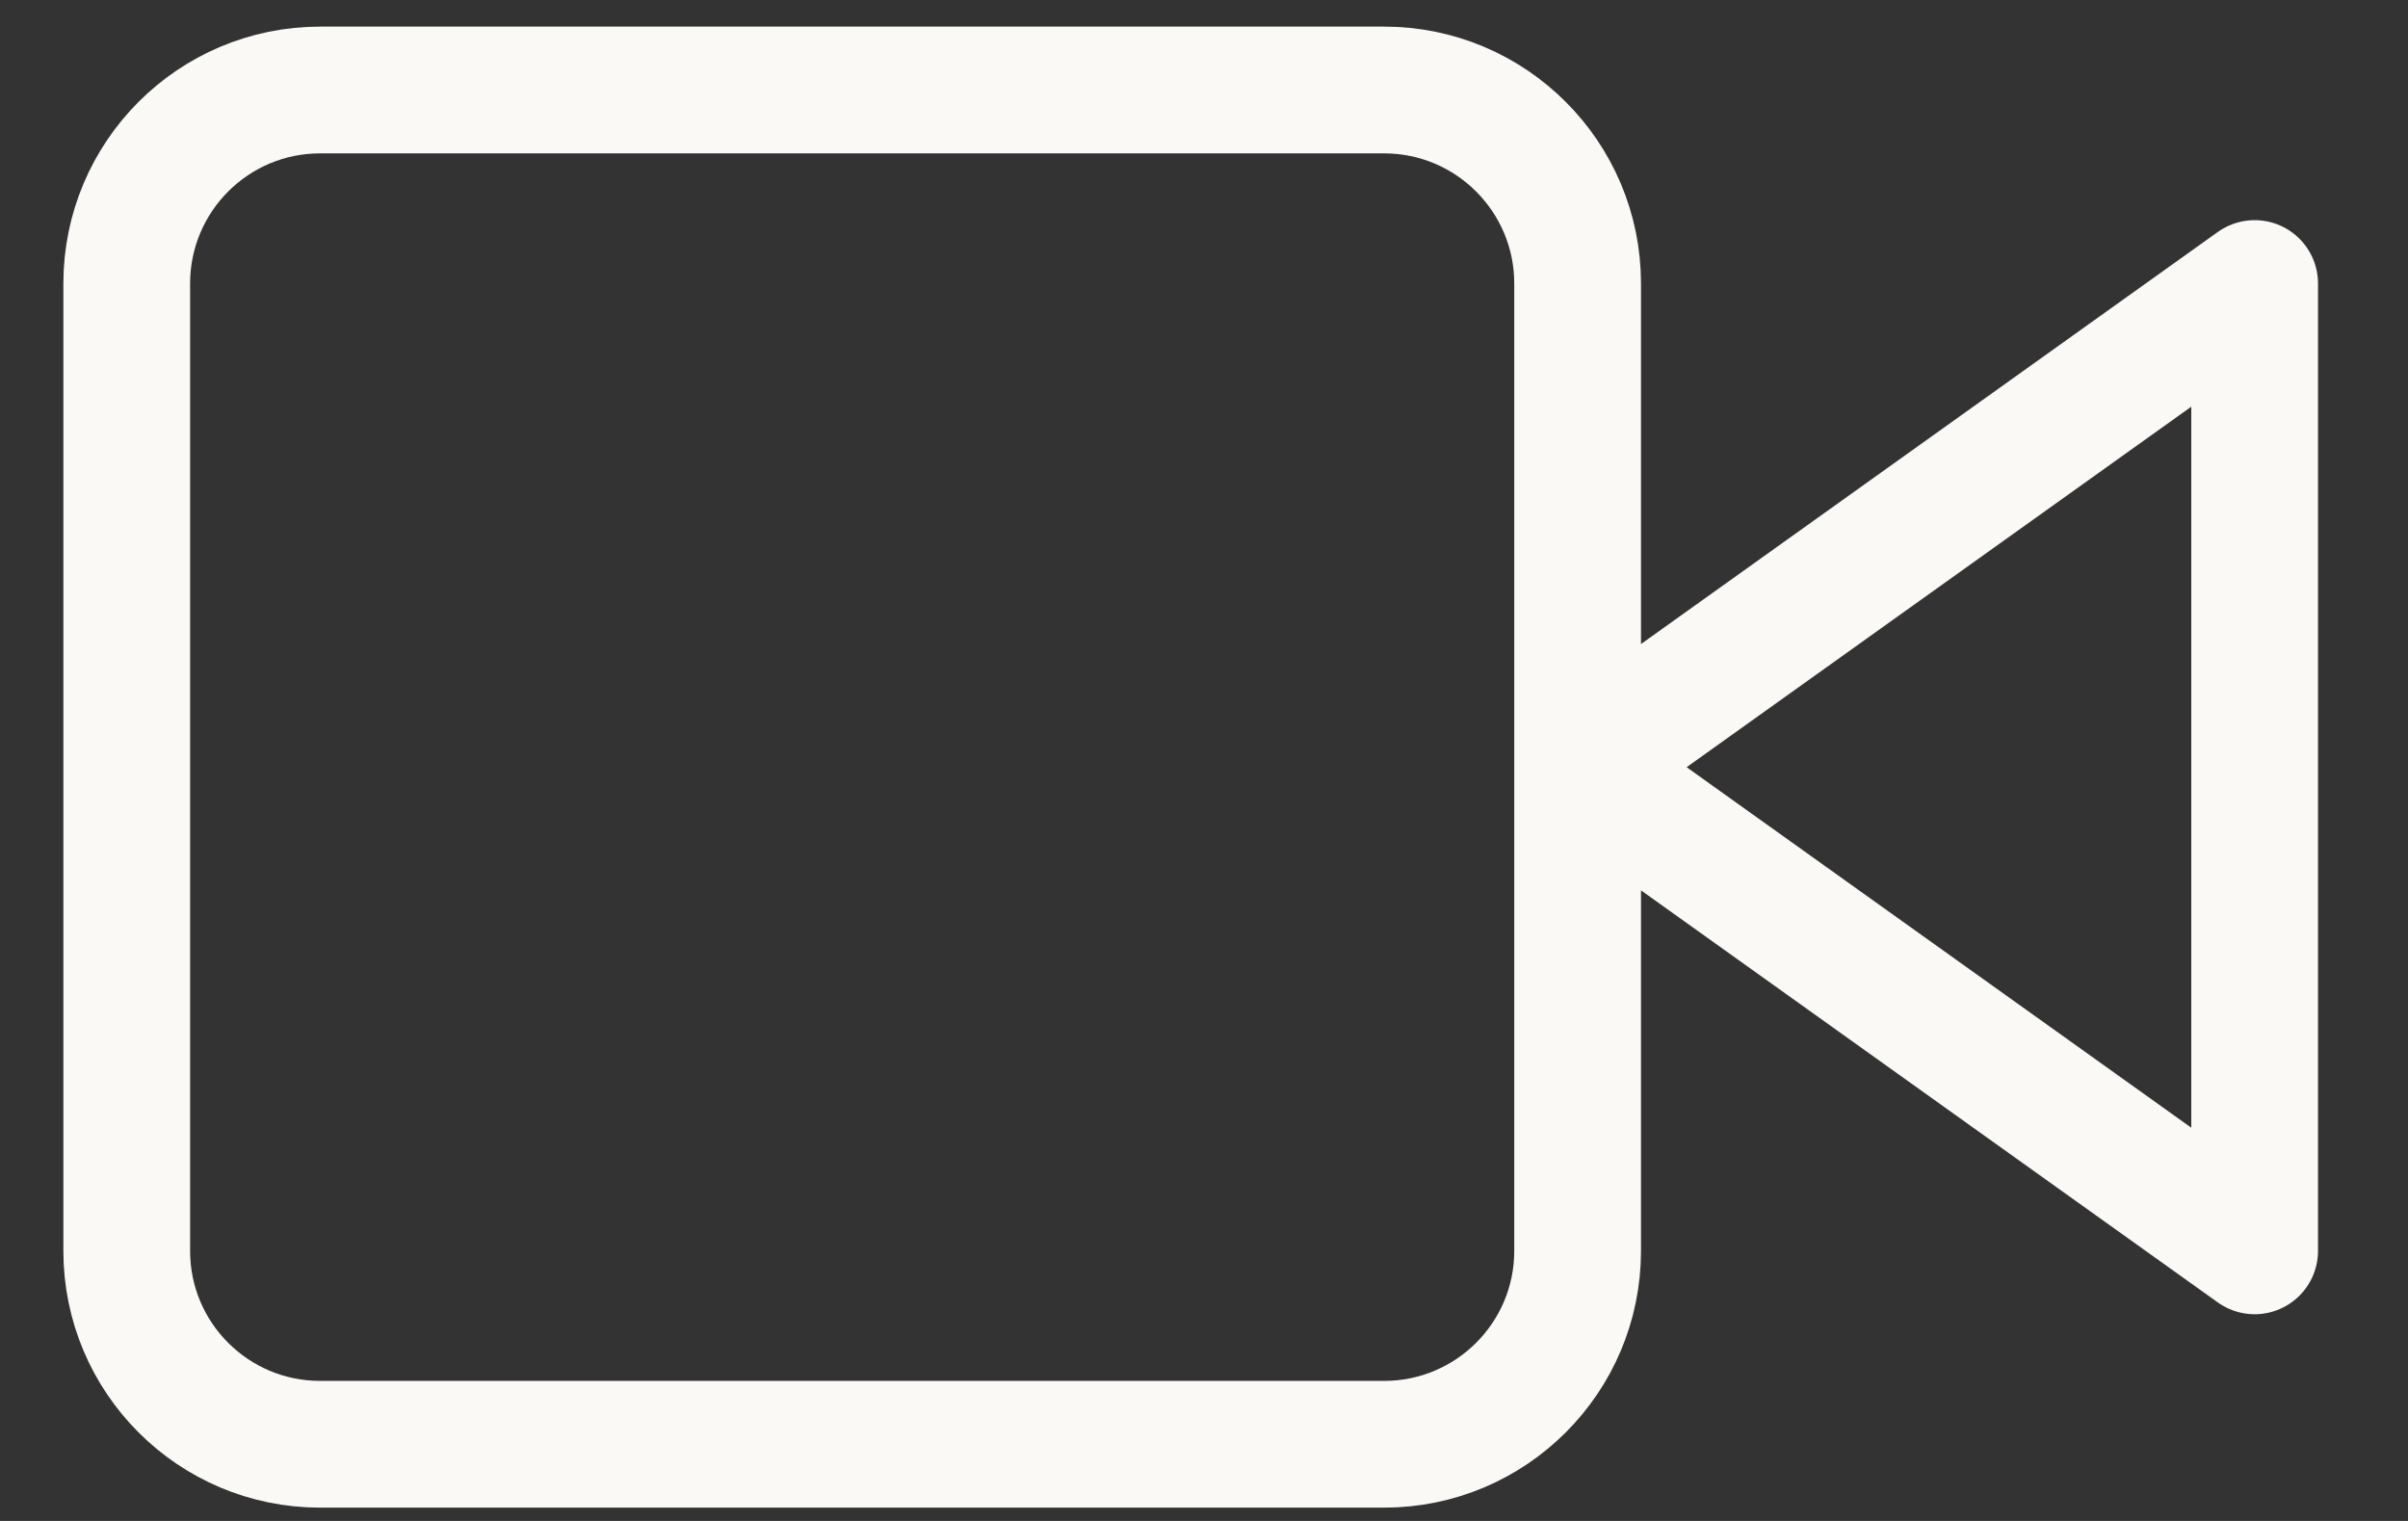 <svg width="19" height="12" viewBox="0 0 19 12" fill="none" xmlns="http://www.w3.org/2000/svg"><rect x="0" y="0" width="19" height="12" fill="#333333" stroke="none"/><path d="M17.79 2.237l-5.342 3.816 5.342 3.816V2.237zM10.921.71H2.526C1.683.71 1 1.394 1 2.237v7.632c0 .843.683 1.526 1.526 1.526h8.395c.843 0 1.527-.683 1.527-1.526V2.237c0-.843-.684-1.527-1.527-1.527z" stroke="#FAF9F6" stroke-linecap="round" stroke-linejoin="round"/></svg>